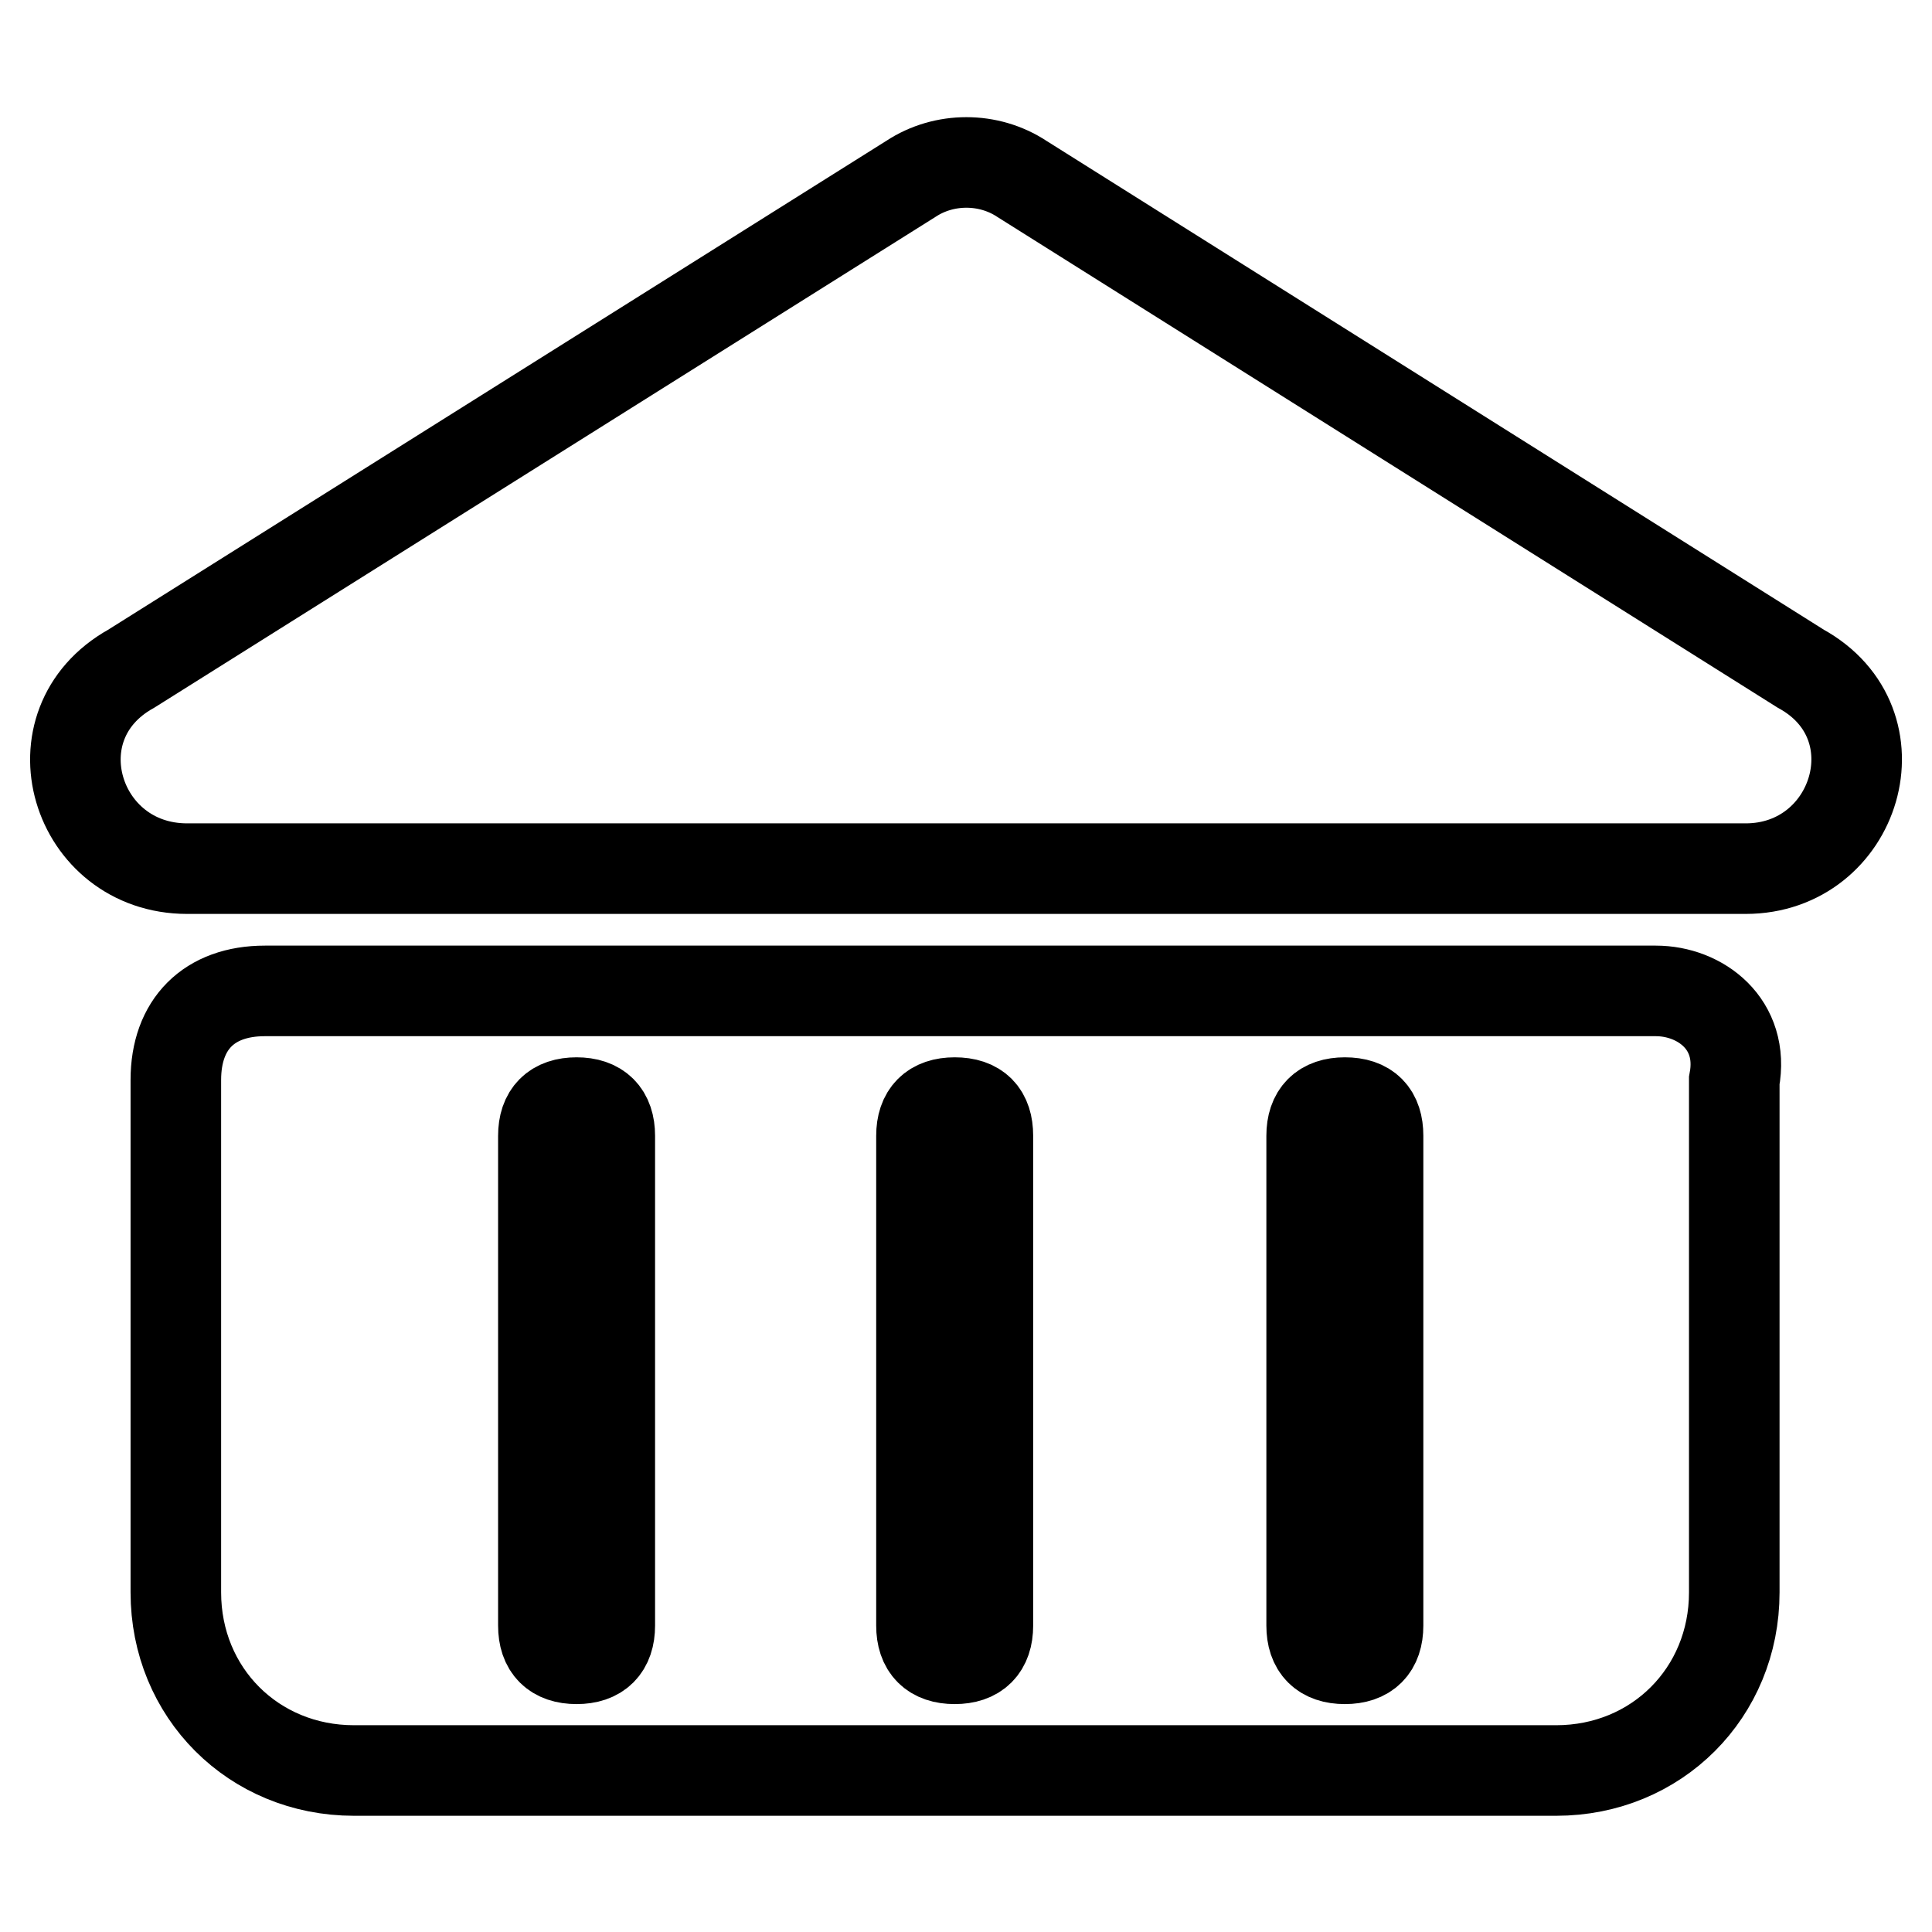 <?xml version="1.0" encoding="utf-8"?>
<!-- Svg Vector Icons : http://www.onlinewebfonts.com/icon -->
<!DOCTYPE svg PUBLIC "-//W3C//DTD SVG 1.1//EN" "http://www.w3.org/Graphics/SVG/1.1/DTD/svg11.dtd">
<svg version="1.1" xmlns="http://www.w3.org/2000/svg" xmlns:xlink="http://www.w3.org/1999/xlink" x="0px" y="0px" viewBox="0 0 256 256" enable-background="new 0 0 256 256" xml:space="preserve">
<g> <path stroke-width="12" fill-opacity="0" stroke="#000000"  d="M238.6,88.6L135.4,23.7c-4.4-2.9-10.3-2.9-14.7,0L17.4,88.6c-13.3,7.4-7.4,26.5,7.4,26.5h206.5 C246,115.1,251.9,95.9,238.6,88.6z M219.4,131.3H35.1c-7.4,0-11.8,4.4-11.8,11.8V211c0,13.3,10.3,23.6,23.6,23.6h159.3 c13.3,0,23.6-10.3,23.6-23.6v-67.8C231.2,135.7,225.3,131.3,219.4,131.3L219.4,131.3z M80.8,215.4c0,2.9-1.5,4.4-4.4,4.4 s-4.4-1.5-4.4-4.4v-64.9c0-2.9,1.5-4.4,4.4-4.4c2.9,0,4.4,1.5,4.4,4.4V215.4z M130.9,215.4c0,2.9-1.5,4.4-4.4,4.4 c-2.9,0-4.4-1.5-4.4-4.4v-64.9c0-2.9,1.5-4.4,4.4-4.4c3,0,4.4,1.5,4.4,4.4V215.4z M182.6,215.4c0,2.9-1.5,4.4-4.4,4.4 c-2.9,0-4.4-1.5-4.4-4.4v-64.9c0-2.9,1.5-4.4,4.4-4.4c3,0,4.4,1.5,4.4,4.4V215.4z"/></g>
</svg>